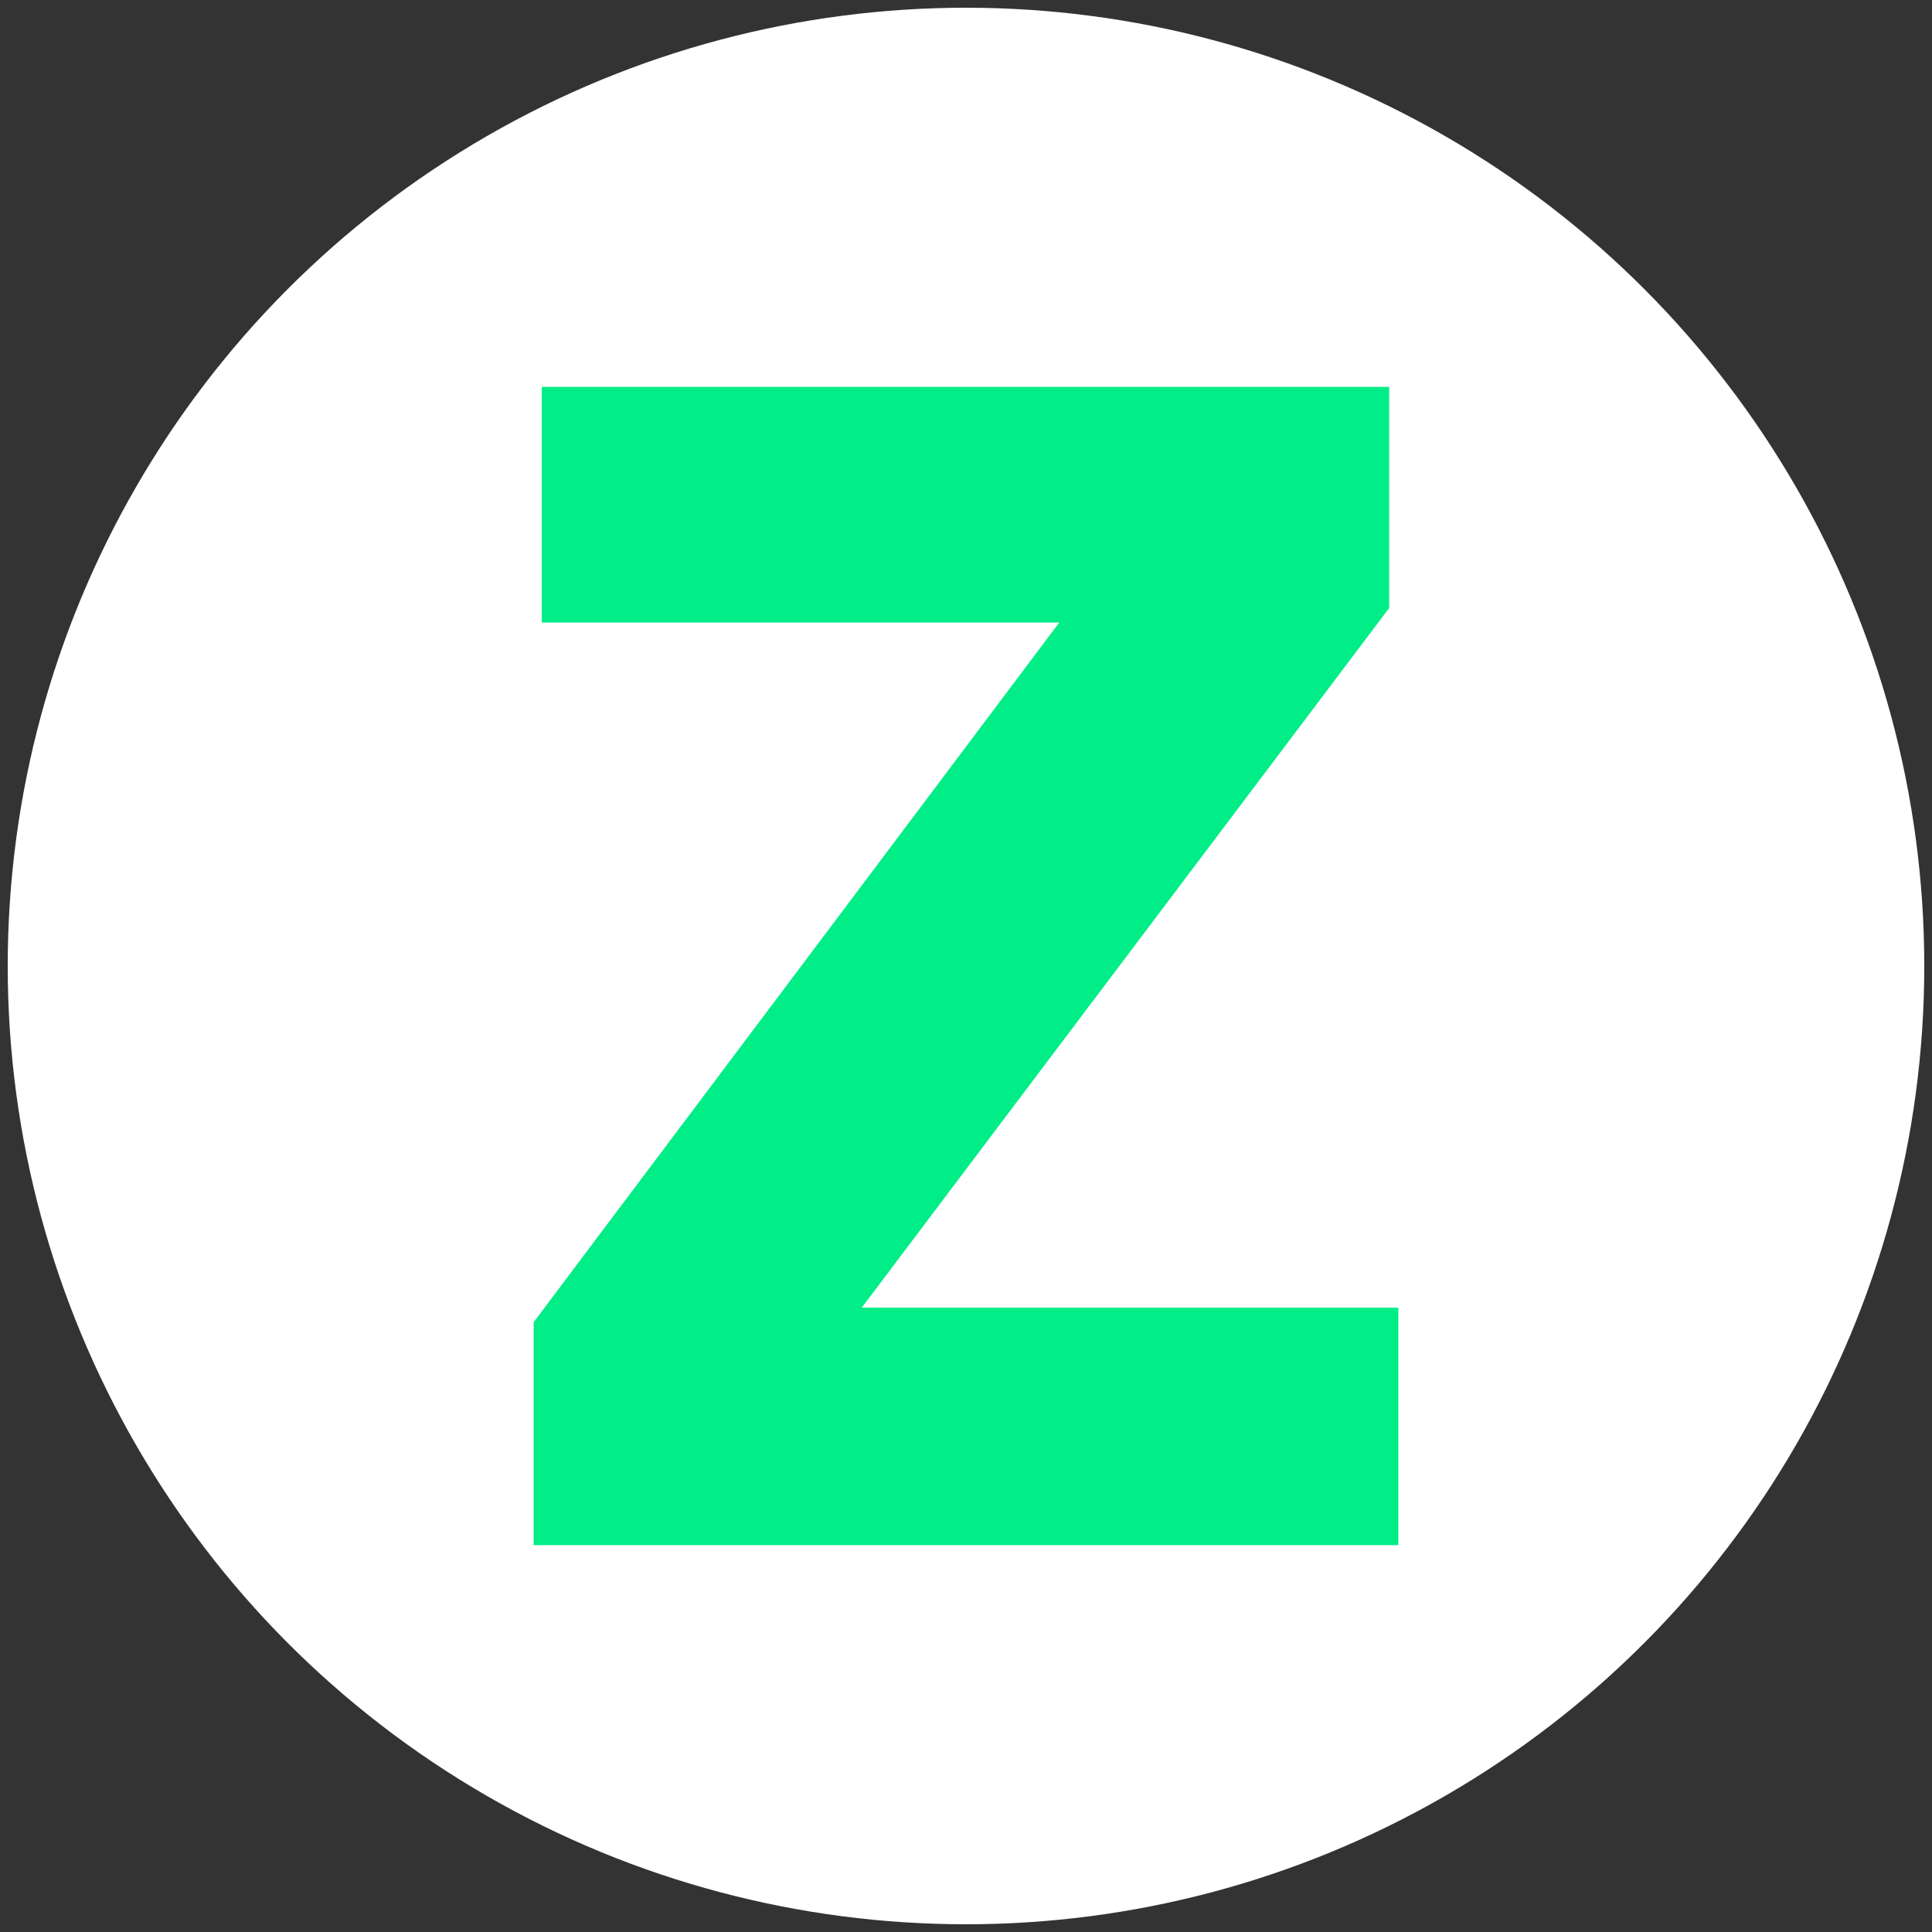 <?xml version="1.0" encoding="UTF-8"?>
<svg id="Layer_1" data-name="Layer 1" xmlns="http://www.w3.org/2000/svg" viewBox="0 0 500 500">
  <rect x="0" y="0" width="500" height="500" fill="#333333" stroke="none"/>
  <defs>
    <style>
      .cls-1 {
        fill: #fff;
      }

      .cls-2 {
        fill: #00ed87;
      }
    </style>
  </defs>
  <circle class="cls-1" cx="250" cy="250" r="248"/>
  <path class="cls-2" d="M361.88,338.43v61.45h-223.77v-57.7l136.04-181.08h-133.94v-60.98h219.31v57.23l-136.51,181.08h138.86Z"/>
</svg>